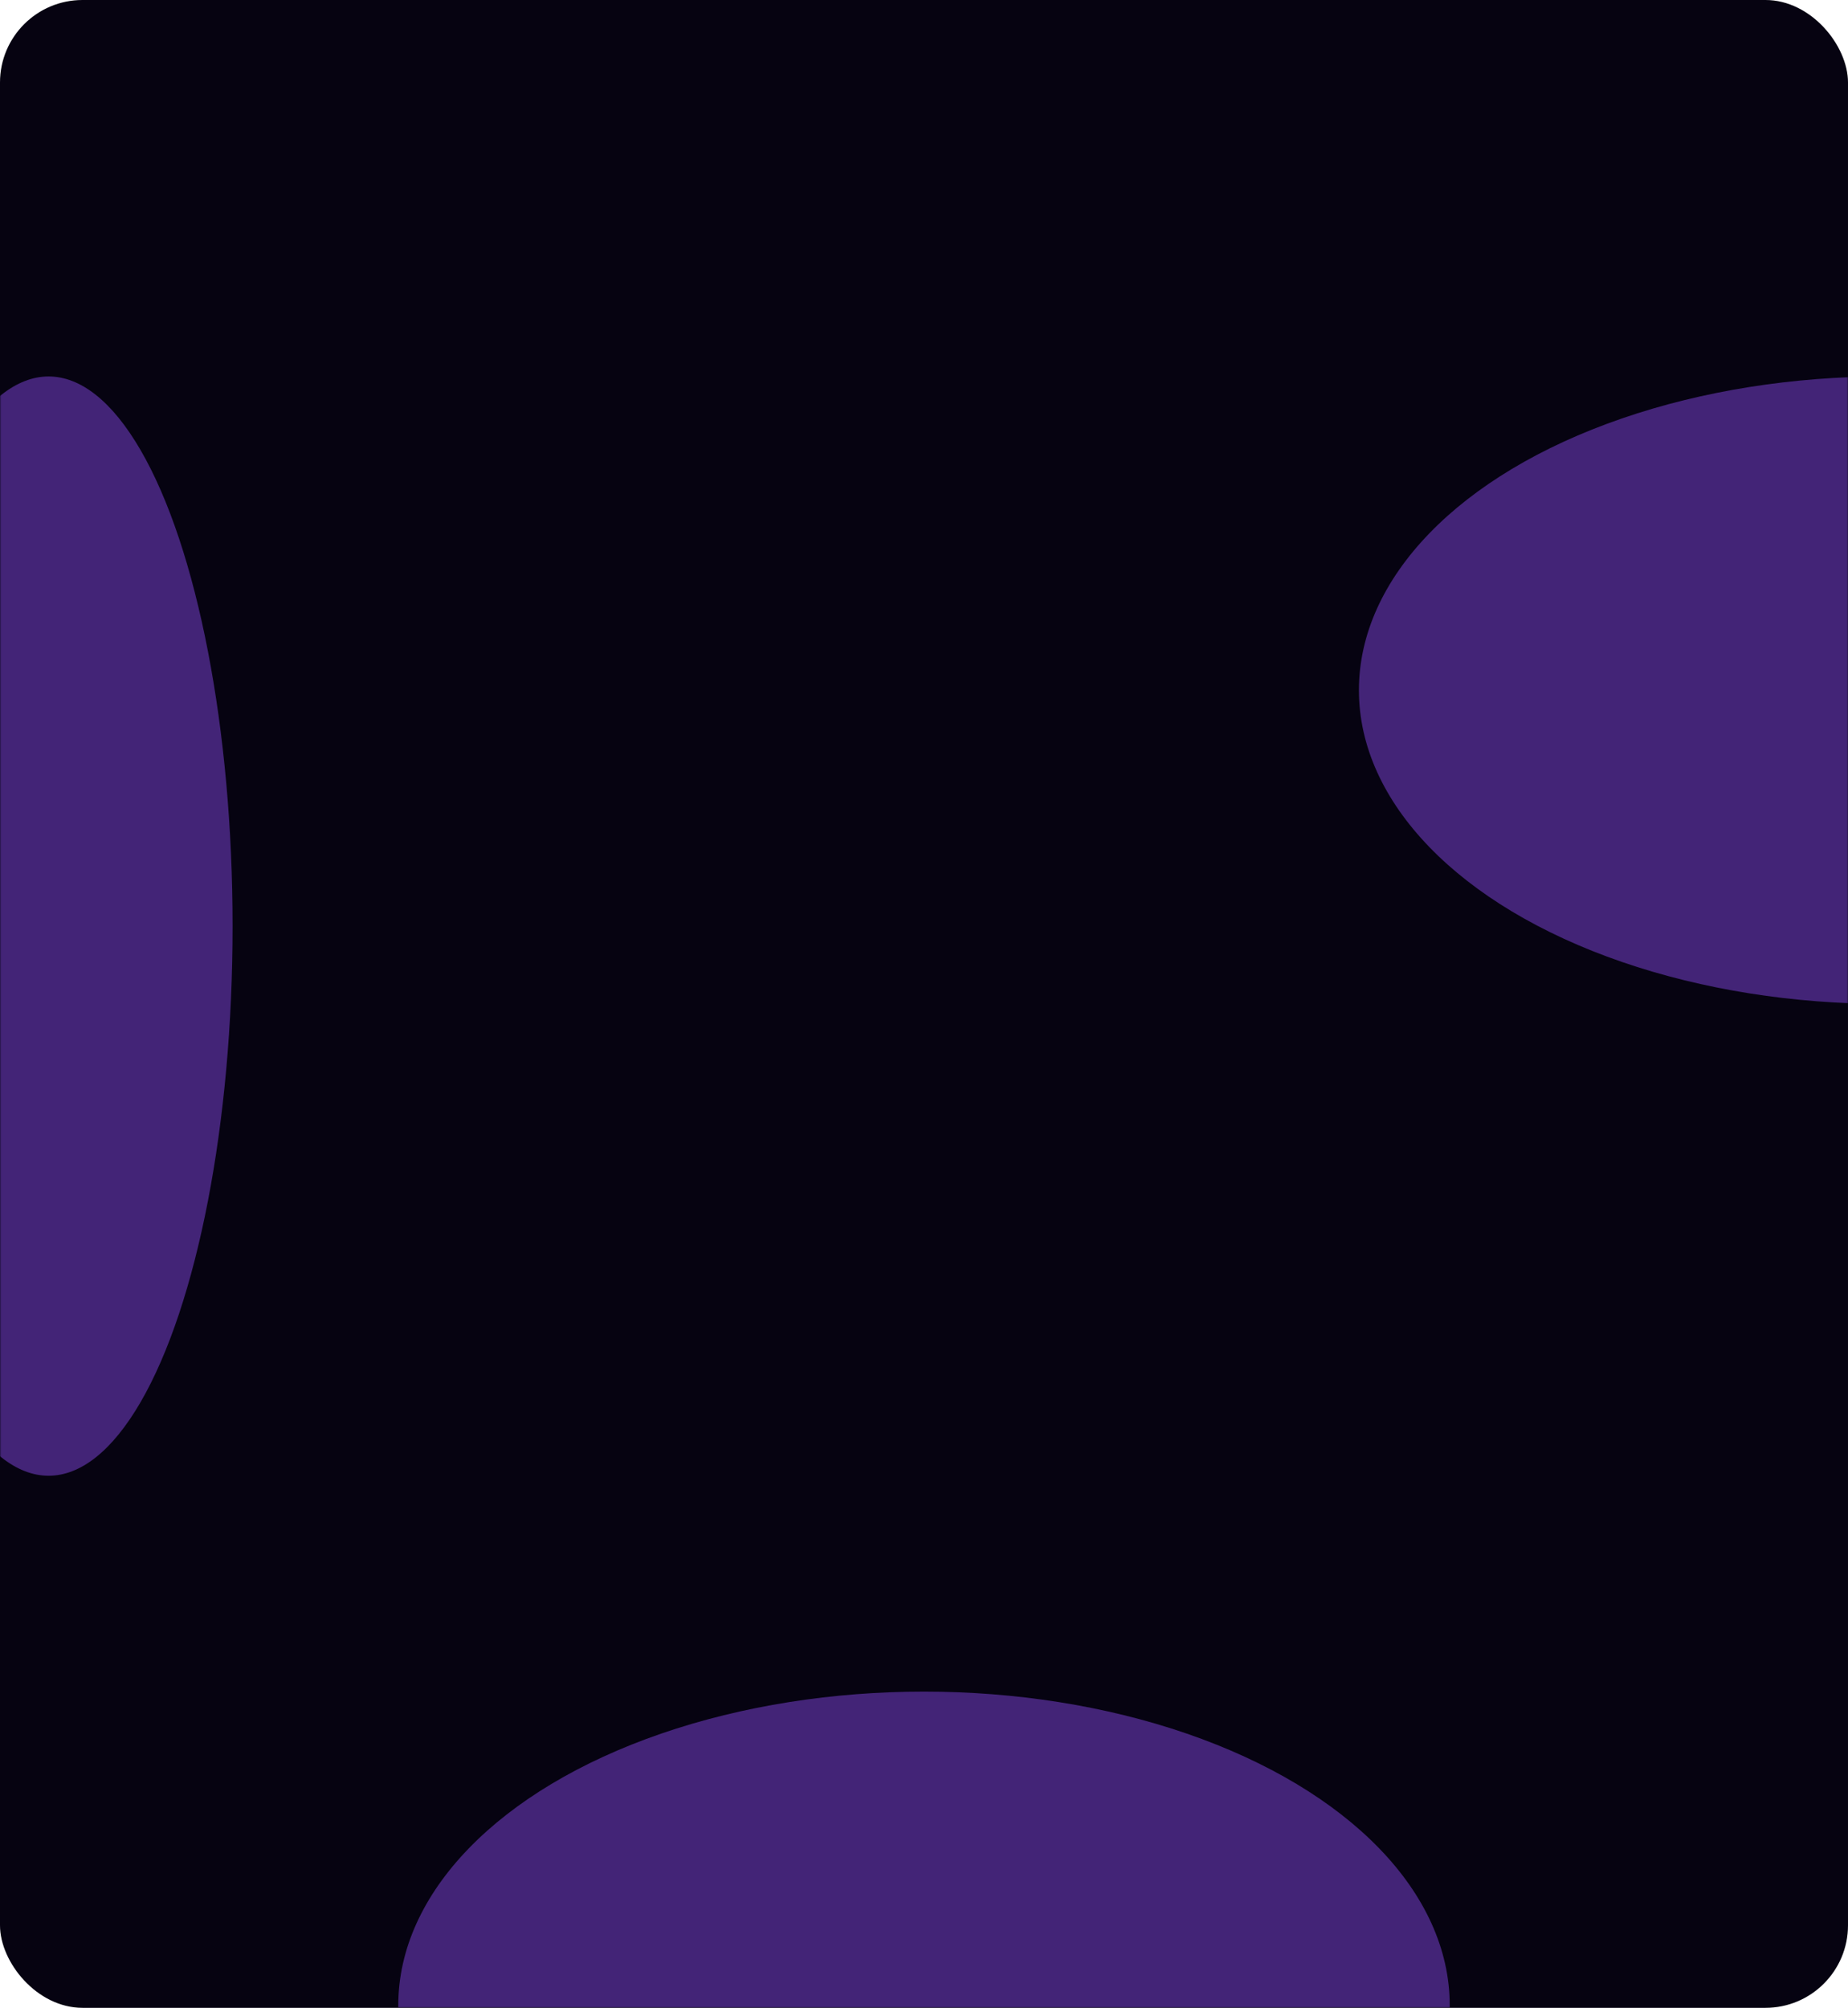 <?xml version="1.0" encoding="UTF-8"?> <svg xmlns="http://www.w3.org/2000/svg" width="672" height="730" viewBox="0 0 672 730" fill="none"><rect width="672" height="730" rx="30" fill="#060311"></rect><mask id="mask0_226_613" style="mask-type:alpha" maskUnits="userSpaceOnUse" x="0" y="0" width="672" height="730"><rect width="672" height="730" rx="30" fill="#060311"></rect></mask><g mask="url(#mask0_226_613)"><g filter="url(#filter0_f_226_613)"><ellipse cx="336" cy="729.089" rx="191.172" ry="114.062" fill="#432477"></ellipse></g><g filter="url(#filter1_f_226_613)"><ellipse cx="685.324" cy="250.938" rx="191.172" ry="114.062" fill="#432477"></ellipse></g><g filter="url(#filter2_f_226_613)"><ellipse cx="17.669" cy="336.712" rx="66.91" ry="199.837" fill="#432477"></ellipse></g></g><defs><filter id="filter0_f_226_613" x="44.827" y="515.026" width="582.345" height="428.125" filterUnits="userSpaceOnUse" color-interpolation-filters="sRGB"><feFlood flood-opacity="0" result="BackgroundImageFix"></feFlood><feBlend mode="normal" in="SourceGraphic" in2="BackgroundImageFix" result="shape"></feBlend><feGaussianBlur stdDeviation="50" result="effect1_foregroundBlur_226_613"></feGaussianBlur></filter><filter id="filter1_f_226_613" x="344.151" y="-13.125" width="682.345" height="528.125" filterUnits="userSpaceOnUse" color-interpolation-filters="sRGB"><feFlood flood-opacity="0" result="BackgroundImageFix"></feFlood><feBlend mode="normal" in="SourceGraphic" in2="BackgroundImageFix" result="shape"></feBlend><feGaussianBlur stdDeviation="75" result="effect1_foregroundBlur_226_613"></feGaussianBlur></filter><filter id="filter2_f_226_613" x="-149.241" y="36.875" width="333.82" height="599.675" filterUnits="userSpaceOnUse" color-interpolation-filters="sRGB"><feFlood flood-opacity="0" result="BackgroundImageFix"></feFlood><feBlend mode="normal" in="SourceGraphic" in2="BackgroundImageFix" result="shape"></feBlend><feGaussianBlur stdDeviation="50" result="effect1_foregroundBlur_226_613"></feGaussianBlur></filter></defs></svg> 